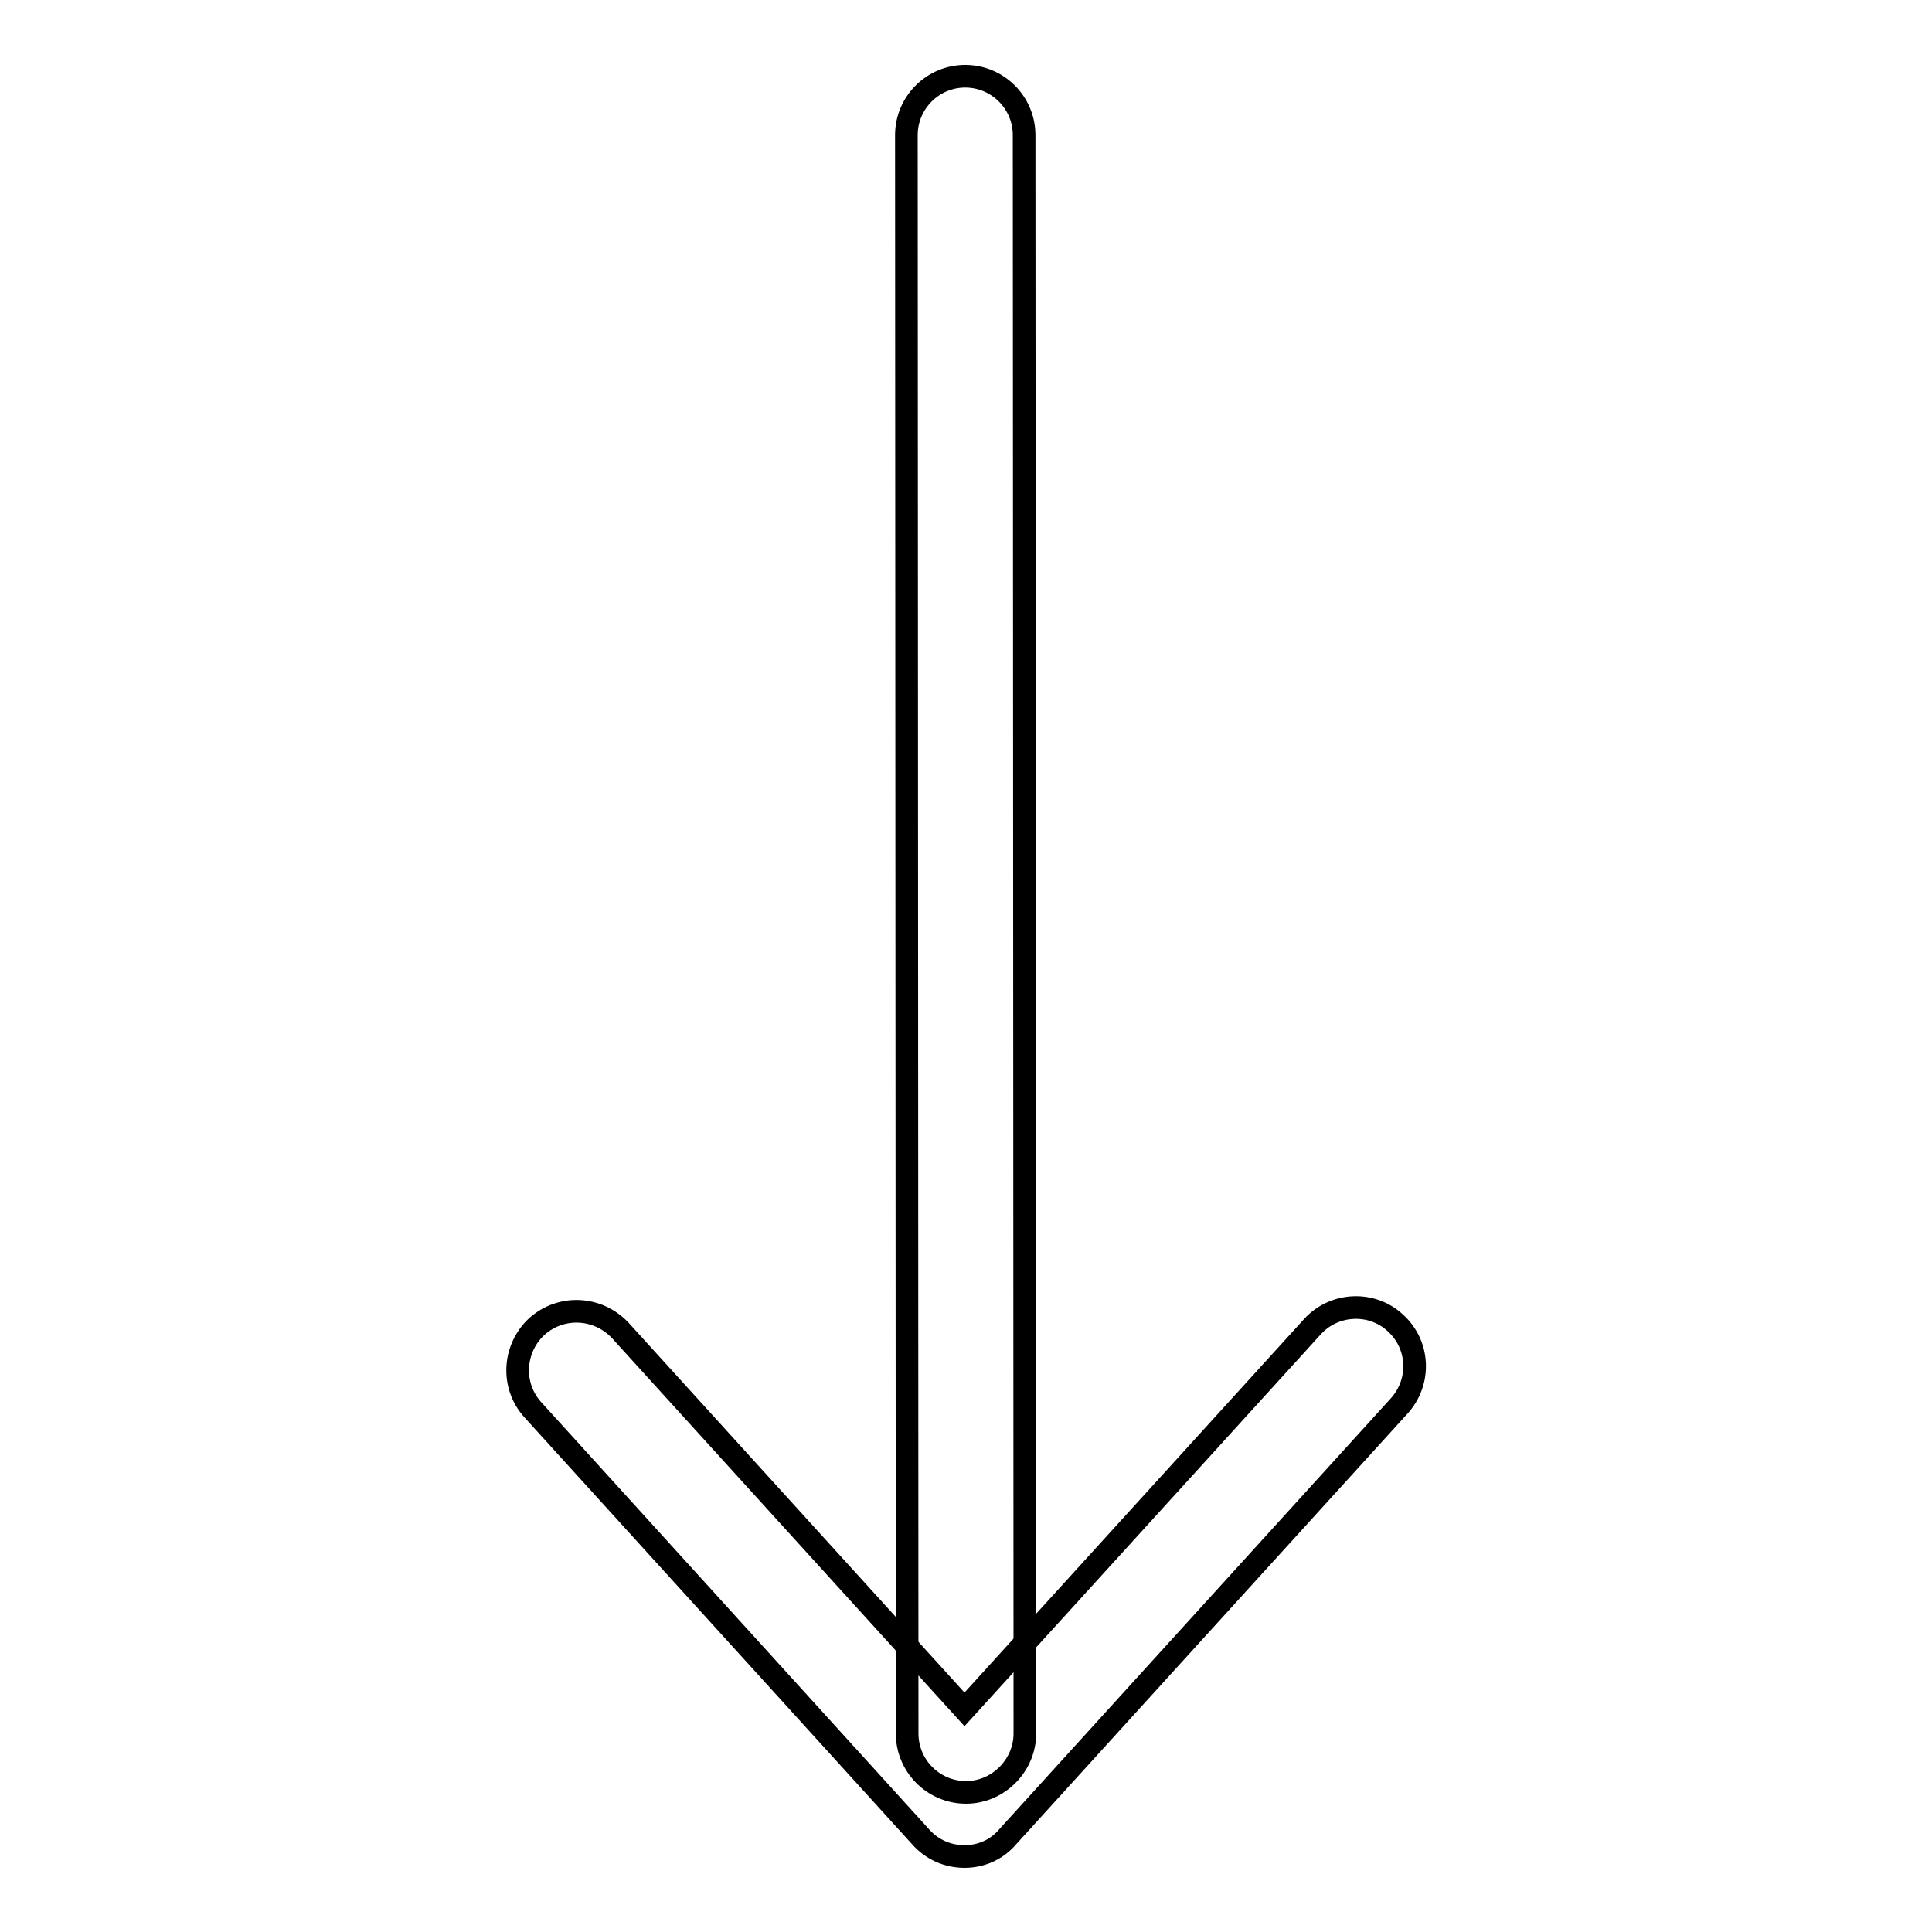 <?xml version="1.0" encoding="utf-8"?>
<!-- Svg Vector Icons : http://www.onlinewebfonts.com/icon -->
<!DOCTYPE svg PUBLIC "-//W3C//DTD SVG 1.1//EN" "http://www.w3.org/Graphics/SVG/1.1/DTD/svg11.dtd">
<svg version="1.1" xmlns="http://www.w3.org/2000/svg" xmlns:xlink="http://www.w3.org/1999/xlink" x="0px" y="0px" viewBox="0 0 256 256" enable-background="new 0 0 256 256" xml:space="preserve">
<g><g><path stroke-width="3" fill-opacity="0" stroke="#000000"  d="M127.8,246L127.8,246c-2.2,0-4.3-0.9-5.8-2.6l-51.4-56.6c-2.9-3.2-2.6-8.1,0.5-11c3.2-2.9,8.1-2.7,11.1,0.5l45.6,50.2l46.1-50.7c2.9-3.2,7.9-3.4,11-0.5c3.2,2.9,3.4,7.8,0.5,11l-51.8,57C132.1,245.1,130,246,127.8,246z"/><path stroke-width="3" fill-opacity="0" stroke="#000000"  d="M128,237.5c-4.3,0-7.8-3.5-7.8-7.8l-0.1-211.8c0-4.3,3.5-7.8,7.8-7.8l0,0c4.3,0,7.8,3.5,7.8,7.8l0.1,211.8C135.8,233.9,132.3,237.5,128,237.5L128,237.5z"/></g></g>
</svg>